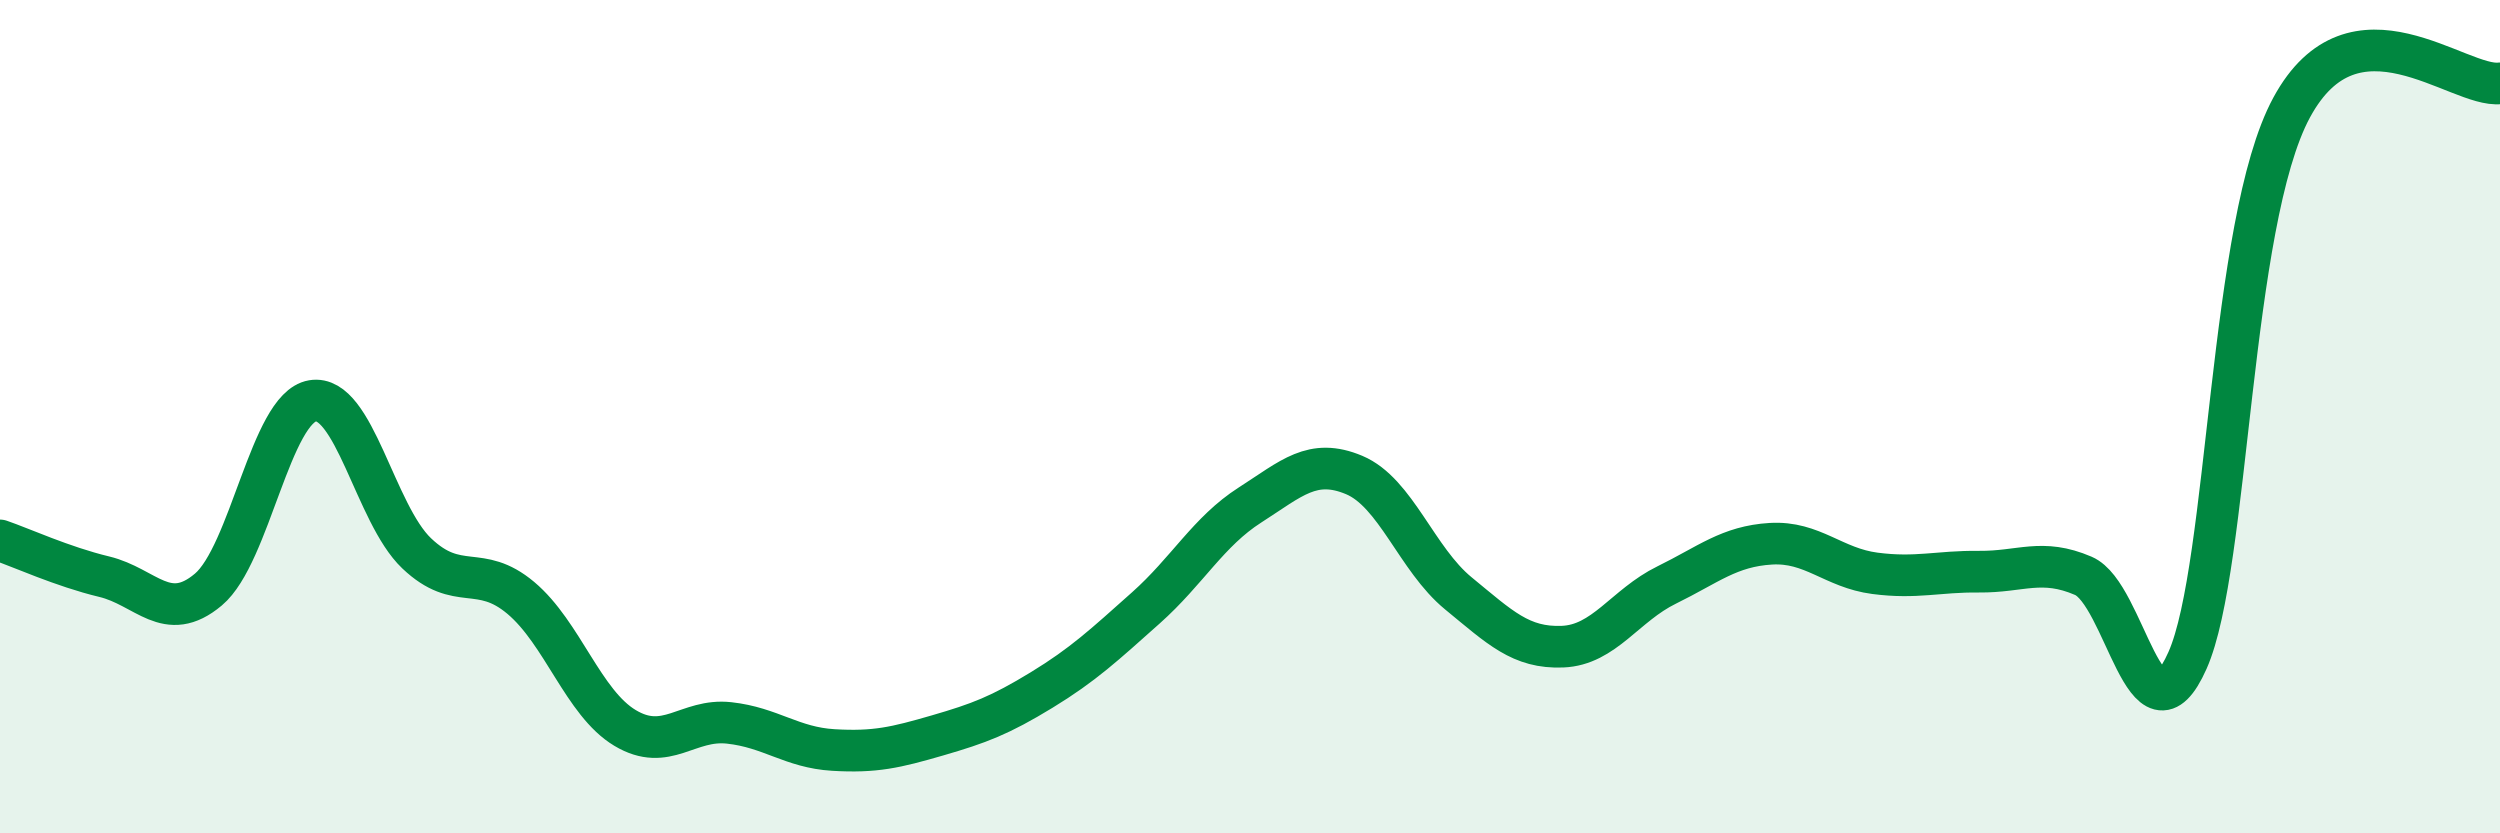 
    <svg width="60" height="20" viewBox="0 0 60 20" xmlns="http://www.w3.org/2000/svg">
      <path
        d="M 0,12.97 C 0.5,13.14 1.5,13.6 2.5,13.84 C 3.5,14.08 4,14.99 5,14.15 C 6,13.31 6.5,9.79 7.5,9.62 C 8.5,9.45 9,12.33 10,13.28 C 11,14.23 11.5,13.51 12.5,14.35 C 13.5,15.19 14,16.87 15,17.47 C 16,18.07 16.5,17.24 17.5,17.35 C 18.5,17.46 19,17.94 20,18 C 21,18.06 21.5,17.94 22.5,17.65 C 23.5,17.36 24,17.17 25,16.56 C 26,15.95 26.5,15.48 27.5,14.59 C 28.5,13.7 29,12.76 30,12.12 C 31,11.48 31.5,10.98 32.5,11.4 C 33.5,11.82 34,13.42 35,14.24 C 36,15.06 36.5,15.56 37.5,15.52 C 38.5,15.48 39,14.53 40,14.04 C 41,13.55 41.5,13.11 42.5,13.05 C 43.5,12.99 44,13.63 45,13.76 C 46,13.89 46.5,13.71 47.5,13.72 C 48.5,13.73 49,13.39 50,13.82 C 51,14.25 51.5,18.1 52.5,15.85 C 53.5,13.6 53.5,5.35 55,2.58 C 56.5,-0.19 59,2.12 60,2L60 20L0 20Z"
        fill="#008740"
        opacity="0.1"
        stroke-linecap="round"
        stroke-linejoin="round"
      />
      <path
        d="M 0,12.97 C 0.5,13.14 1.5,13.6 2.5,13.84 C 3.5,14.08 4,14.99 5,14.15 C 6,13.31 6.5,9.79 7.5,9.62 C 8.5,9.45 9,12.33 10,13.28 C 11,14.23 11.5,13.51 12.5,14.35 C 13.5,15.19 14,16.87 15,17.47 C 16,18.07 16.5,17.24 17.5,17.35 C 18.5,17.46 19,17.94 20,18 C 21,18.06 21.5,17.94 22.5,17.65 C 23.5,17.36 24,17.17 25,16.56 C 26,15.95 26.5,15.48 27.5,14.59 C 28.5,13.7 29,12.76 30,12.12 C 31,11.48 31.5,10.98 32.5,11.4 C 33.5,11.82 34,13.42 35,14.24 C 36,15.06 36.5,15.56 37.5,15.52 C 38.5,15.48 39,14.53 40,14.04 C 41,13.55 41.5,13.11 42.5,13.05 C 43.5,12.99 44,13.63 45,13.76 C 46,13.89 46.5,13.71 47.5,13.72 C 48.5,13.73 49,13.39 50,13.82 C 51,14.25 51.5,18.1 52.5,15.85 C 53.5,13.6 53.5,5.35 55,2.58 C 56.5,-0.19 59,2.12 60,2"
        stroke="#008740"
        stroke-width="1"
        fill="none"
        stroke-linecap="round"
        stroke-linejoin="round"
      />
    </svg>
  